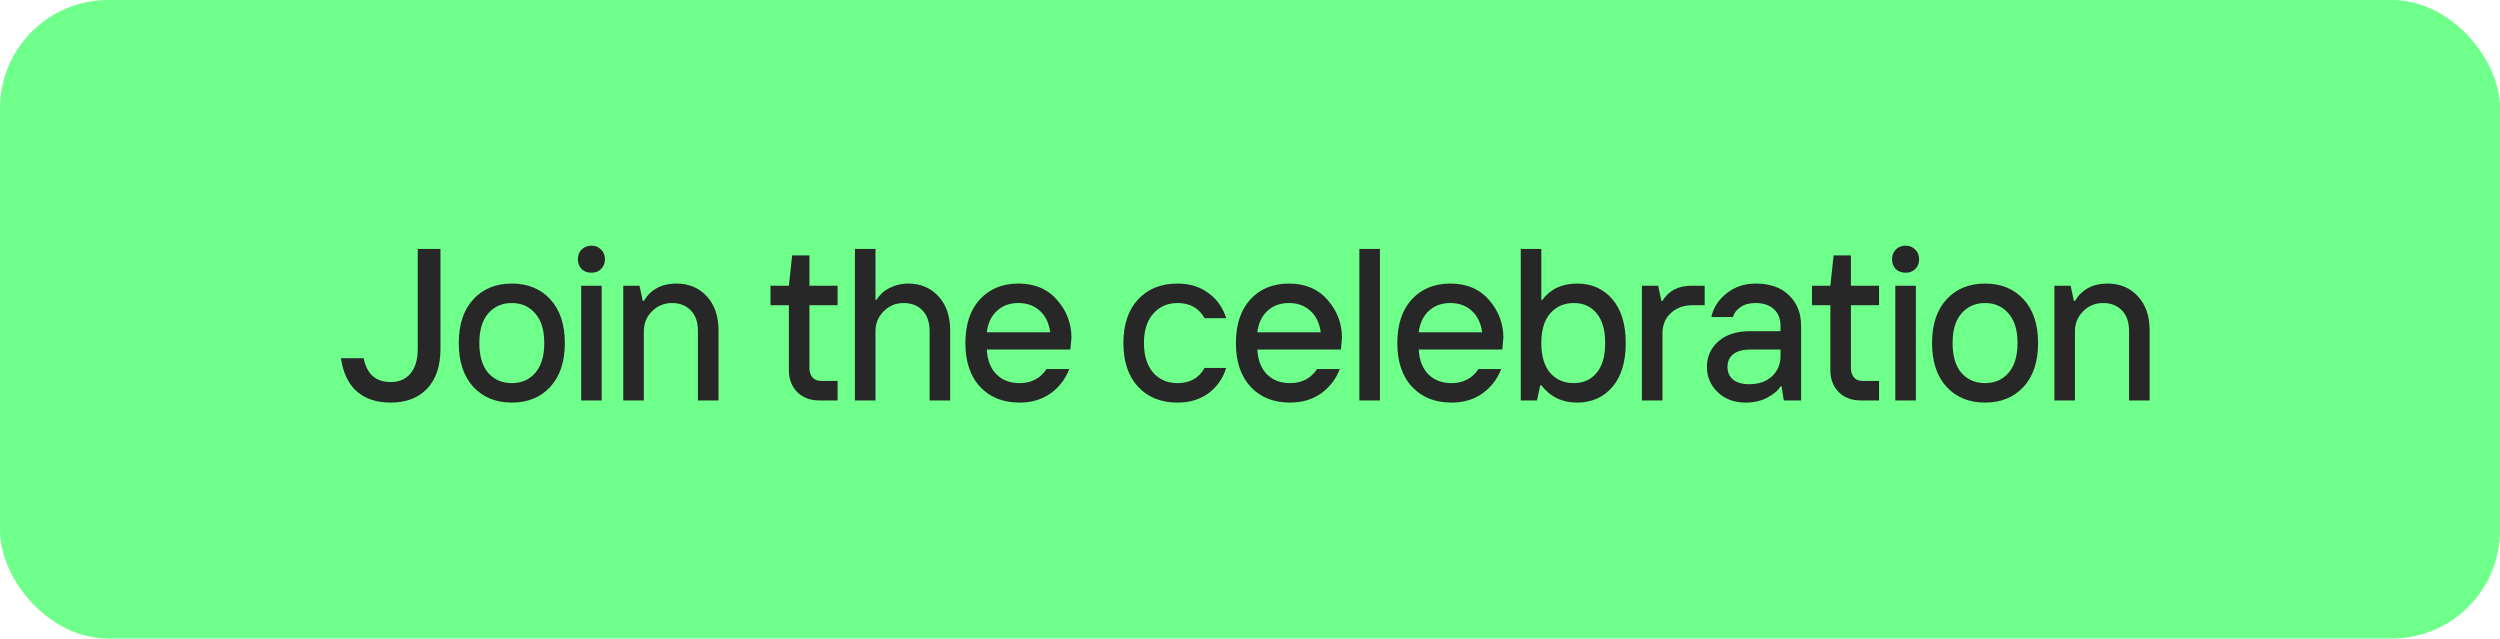 <?xml version="1.0" encoding="UTF-8"?> <svg xmlns="http://www.w3.org/2000/svg" width="231" height="59" viewBox="0 0 231 59" fill="none"><rect width="231" height="59" rx="10" fill="#6FFF8B"></rect><path d="M36.1 37.2C34.793 37.2 33.747 36.853 32.96 36.16C32.187 35.467 31.7 34.447 31.5 33.1H33.6C33.893 34.567 34.727 35.3 36.1 35.3C36.873 35.3 37.48 35.04 37.92 34.52C38.373 34 38.6 33.227 38.6 32.2V23H40.7V32.2C40.7 33.813 40.287 35.053 39.46 35.92C38.647 36.773 37.527 37.2 36.1 37.2ZM50.851 35.74C49.958 36.713 48.771 37.2 47.291 37.2C45.811 37.2 44.625 36.713 43.731 35.74C42.838 34.767 42.391 33.42 42.391 31.7C42.391 29.98 42.838 28.633 43.731 27.66C44.625 26.687 45.811 26.2 47.291 26.2C48.771 26.2 49.958 26.687 50.851 27.66C51.745 28.633 52.191 29.98 52.191 31.7C52.191 33.42 51.745 34.767 50.851 35.74ZM45.111 34.46C45.671 35.087 46.398 35.4 47.291 35.4C48.185 35.4 48.905 35.087 49.451 34.46C50.011 33.82 50.291 32.9 50.291 31.7C50.291 30.5 50.011 29.587 49.451 28.96C48.905 28.32 48.185 28 47.291 28C46.398 28 45.671 28.32 45.111 28.96C44.565 29.587 44.291 30.5 44.291 31.7C44.291 32.9 44.565 33.82 45.111 34.46ZM53.698 37V26.4H55.598V37H53.698ZM54.658 25.2C54.284 25.2 53.978 25.087 53.738 24.86C53.511 24.62 53.398 24.32 53.398 23.96C53.398 23.587 53.511 23.287 53.738 23.06C53.978 22.82 54.284 22.7 54.658 22.7C55.018 22.7 55.311 22.82 55.538 23.06C55.778 23.287 55.898 23.587 55.898 23.96C55.898 24.32 55.778 24.62 55.538 24.86C55.311 25.087 55.018 25.2 54.658 25.2ZM57.59 37V26.4H59.09L59.39 27.8H59.49C60.143 26.733 61.143 26.2 62.49 26.2C63.65 26.2 64.59 26.593 65.31 27.38C66.03 28.167 66.39 29.207 66.39 30.5V37H64.49V30.6C64.49 29.773 64.27 29.133 63.83 28.68C63.39 28.227 62.81 28 62.09 28C61.356 28 60.736 28.26 60.23 28.78C59.736 29.287 59.49 29.893 59.49 30.6V37H57.59ZM75.693 37C74.853 37 74.173 36.74 73.653 36.22C73.146 35.7 72.893 35.027 72.893 34.2V28.2H71.193V26.4H72.893L73.193 23.6H74.793V26.4H77.393V28.2H74.793V34C74.793 34.36 74.886 34.653 75.073 34.88C75.273 35.093 75.546 35.2 75.893 35.2H77.393V37H75.693ZM78.995 37V23H80.895V27.7H80.995C81.289 27.22 81.695 26.853 82.215 26.6C82.735 26.333 83.295 26.2 83.895 26.2C85.055 26.2 85.995 26.593 86.715 27.38C87.435 28.167 87.795 29.207 87.795 30.5V37H85.895V30.6C85.895 29.773 85.675 29.133 85.235 28.68C84.795 28.227 84.215 28 83.495 28C82.762 28 82.142 28.26 81.635 28.78C81.142 29.287 80.895 29.893 80.895 30.6V37H78.995ZM94.202 37.2C92.682 37.2 91.468 36.713 90.562 35.74C89.655 34.767 89.202 33.42 89.202 31.7C89.202 29.98 89.648 28.633 90.542 27.66C91.435 26.687 92.622 26.2 94.102 26.2C95.608 26.2 96.802 26.707 97.682 27.72C98.562 28.733 99.002 29.893 99.002 31.2L98.902 32.3H91.182C91.235 33.287 91.535 34.053 92.082 34.6C92.628 35.133 93.335 35.4 94.202 35.4C95.295 35.4 96.128 34.967 96.702 34.1H98.802C98.442 35.033 97.862 35.787 97.062 36.36C96.262 36.92 95.308 37.2 94.202 37.2ZM91.182 30.7H97.042C96.922 29.847 96.602 29.187 96.082 28.72C95.562 28.24 94.902 28 94.102 28C93.302 28 92.642 28.24 92.122 28.72C91.602 29.187 91.288 29.847 91.182 30.7ZM108.802 37.2C107.282 37.2 106.069 36.713 105.162 35.74C104.256 34.767 103.802 33.42 103.802 31.7C103.802 29.98 104.256 28.633 105.162 27.66C106.069 26.687 107.282 26.2 108.802 26.2C109.922 26.2 110.876 26.493 111.662 27.08C112.449 27.653 112.996 28.427 113.302 29.4H111.302C110.782 28.467 109.949 28 108.802 28C107.882 28 107.136 28.327 106.562 28.98C105.989 29.62 105.702 30.527 105.702 31.7C105.702 32.873 105.989 33.787 106.562 34.44C107.136 35.08 107.882 35.4 108.802 35.4C109.949 35.4 110.782 34.933 111.302 34H113.302C112.996 34.973 112.449 35.753 111.662 36.34C110.876 36.913 109.922 37.2 108.802 37.2ZM119.198 37.2C117.678 37.2 116.465 36.713 115.558 35.74C114.652 34.767 114.198 33.42 114.198 31.7C114.198 29.98 114.645 28.633 115.538 27.66C116.432 26.687 117.618 26.2 119.098 26.2C120.605 26.2 121.798 26.707 122.678 27.72C123.558 28.733 123.998 29.893 123.998 31.2L123.898 32.3H116.178C116.232 33.287 116.532 34.053 117.078 34.6C117.625 35.133 118.332 35.4 119.198 35.4C120.292 35.4 121.125 34.967 121.698 34.1H123.798C123.438 35.033 122.858 35.787 122.058 36.36C121.258 36.92 120.305 37.2 119.198 37.2ZM116.178 30.7H122.038C121.918 29.847 121.598 29.187 121.078 28.72C120.558 28.24 119.898 28 119.098 28C118.298 28 117.638 28.24 117.118 28.72C116.598 29.187 116.285 29.847 116.178 30.7ZM125.605 37V23H127.505V37H125.605ZM134.112 37.2C132.592 37.2 131.378 36.713 130.472 35.74C129.565 34.767 129.112 33.42 129.112 31.7C129.112 29.98 129.558 28.633 130.452 27.66C131.345 26.687 132.532 26.2 134.012 26.2C135.518 26.2 136.712 26.707 137.592 27.72C138.472 28.733 138.912 29.893 138.912 31.2L138.812 32.3H131.092C131.145 33.287 131.445 34.053 131.992 34.6C132.538 35.133 133.245 35.4 134.112 35.4C135.205 35.4 136.038 34.967 136.612 34.1H138.712C138.352 35.033 137.772 35.787 136.972 36.36C136.172 36.92 135.218 37.2 134.112 37.2ZM131.092 30.7H136.952C136.832 29.847 136.512 29.187 135.992 28.72C135.472 28.24 134.812 28 134.012 28C133.212 28 132.552 28.24 132.032 28.72C131.512 29.187 131.198 29.847 131.092 30.7ZM145.418 35.4C146.298 35.4 146.998 35.087 147.518 34.46C148.051 33.833 148.318 32.913 148.318 31.7C148.318 30.487 148.051 29.567 147.518 28.94C146.998 28.313 146.298 28 145.418 28C144.525 28 143.798 28.32 143.238 28.96C142.691 29.587 142.418 30.5 142.418 31.7C142.418 32.9 142.691 33.82 143.238 34.46C143.798 35.087 144.525 35.4 145.418 35.4ZM145.718 37.2C144.345 37.2 143.245 36.667 142.418 35.6H142.318L142.018 37H140.518V23H142.418V27.7H142.518C143.265 26.7 144.331 26.2 145.718 26.2C147.065 26.2 148.151 26.68 148.978 27.64C149.805 28.6 150.218 29.953 150.218 31.7C150.218 33.447 149.805 34.8 148.978 35.76C148.151 36.72 147.065 37.2 145.718 37.2ZM151.712 37V26.4H153.212L153.512 27.8H153.612C154.172 26.867 155.072 26.4 156.312 26.4H157.512V28.2H156.412C155.572 28.2 154.892 28.447 154.372 28.94C153.866 29.42 153.612 30.04 153.612 30.8V37H151.712ZM161.62 35.5C162.5 35.5 163.2 35.26 163.72 34.78C164.253 34.287 164.52 33.66 164.52 32.9V32.3H161.72C161.026 32.3 160.5 32.447 160.14 32.74C159.793 33.02 159.62 33.407 159.62 33.9C159.62 34.393 159.793 34.787 160.14 35.08C160.5 35.36 160.993 35.5 161.62 35.5ZM161.32 37.2C160.253 37.2 159.386 36.88 158.72 36.24C158.053 35.6 157.72 34.82 157.72 33.9C157.72 32.953 158.073 32.167 158.78 31.54C159.486 30.913 160.466 30.6 161.72 30.6H164.52V30.1C164.52 29.447 164.313 28.933 163.9 28.56C163.486 28.187 162.926 28 162.22 28C161.646 28 161.18 28.127 160.82 28.38C160.46 28.62 160.226 28.927 160.12 29.3H158.12C158.32 28.42 158.793 27.687 159.54 27.1C160.3 26.5 161.193 26.2 162.22 26.2C163.54 26.2 164.566 26.56 165.3 27.28C166.046 27.987 166.42 28.927 166.42 30.1V37H164.82L164.62 35.7H164.52C164.293 36.087 163.886 36.433 163.3 36.74C162.726 37.047 162.066 37.2 161.32 37.2ZM171.925 37C171.085 37 170.405 36.74 169.885 36.22C169.378 35.7 169.125 35.027 169.125 34.2V28.2H167.425V26.4H169.125L169.425 23.6H171.025V26.4H173.625V28.2H171.025V34C171.025 34.36 171.118 34.653 171.305 34.88C171.505 35.093 171.778 35.2 172.125 35.2H173.625V37H171.925ZM175.127 37V26.4H177.027V37H175.127ZM176.087 25.2C175.714 25.2 175.407 25.087 175.167 24.86C174.941 24.62 174.827 24.32 174.827 23.96C174.827 23.587 174.941 23.287 175.167 23.06C175.407 22.82 175.714 22.7 176.087 22.7C176.447 22.7 176.741 22.82 176.967 23.06C177.207 23.287 177.327 23.587 177.327 23.96C177.327 24.32 177.207 24.62 176.967 24.86C176.741 25.087 176.447 25.2 176.087 25.2ZM186.98 35.74C186.086 36.713 184.9 37.2 183.42 37.2C181.94 37.2 180.753 36.713 179.86 35.74C178.966 34.767 178.52 33.42 178.52 31.7C178.52 29.98 178.966 28.633 179.86 27.66C180.753 26.687 181.94 26.2 183.42 26.2C184.9 26.2 186.086 26.687 186.98 27.66C187.873 28.633 188.32 29.98 188.32 31.7C188.32 33.42 187.873 34.767 186.98 35.74ZM181.24 34.46C181.8 35.087 182.526 35.4 183.42 35.4C184.313 35.4 185.033 35.087 185.58 34.46C186.14 33.82 186.42 32.9 186.42 31.7C186.42 30.5 186.14 29.587 185.58 28.96C185.033 28.32 184.313 28 183.42 28C182.526 28 181.8 28.32 181.24 28.96C180.693 29.587 180.42 30.5 180.42 31.7C180.42 32.9 180.693 33.82 181.24 34.46ZM189.826 37V26.4H191.326L191.626 27.8H191.726C192.379 26.733 193.379 26.2 194.726 26.2C195.886 26.2 196.826 26.593 197.546 27.38C198.266 28.167 198.626 29.207 198.626 30.5V37H196.726V30.6C196.726 29.773 196.506 29.133 196.066 28.68C195.626 28.227 195.046 28 194.326 28C193.592 28 192.972 28.26 192.466 28.78C191.972 29.287 191.726 29.893 191.726 30.6V37H189.826Z" fill="#272727"></path></svg> 